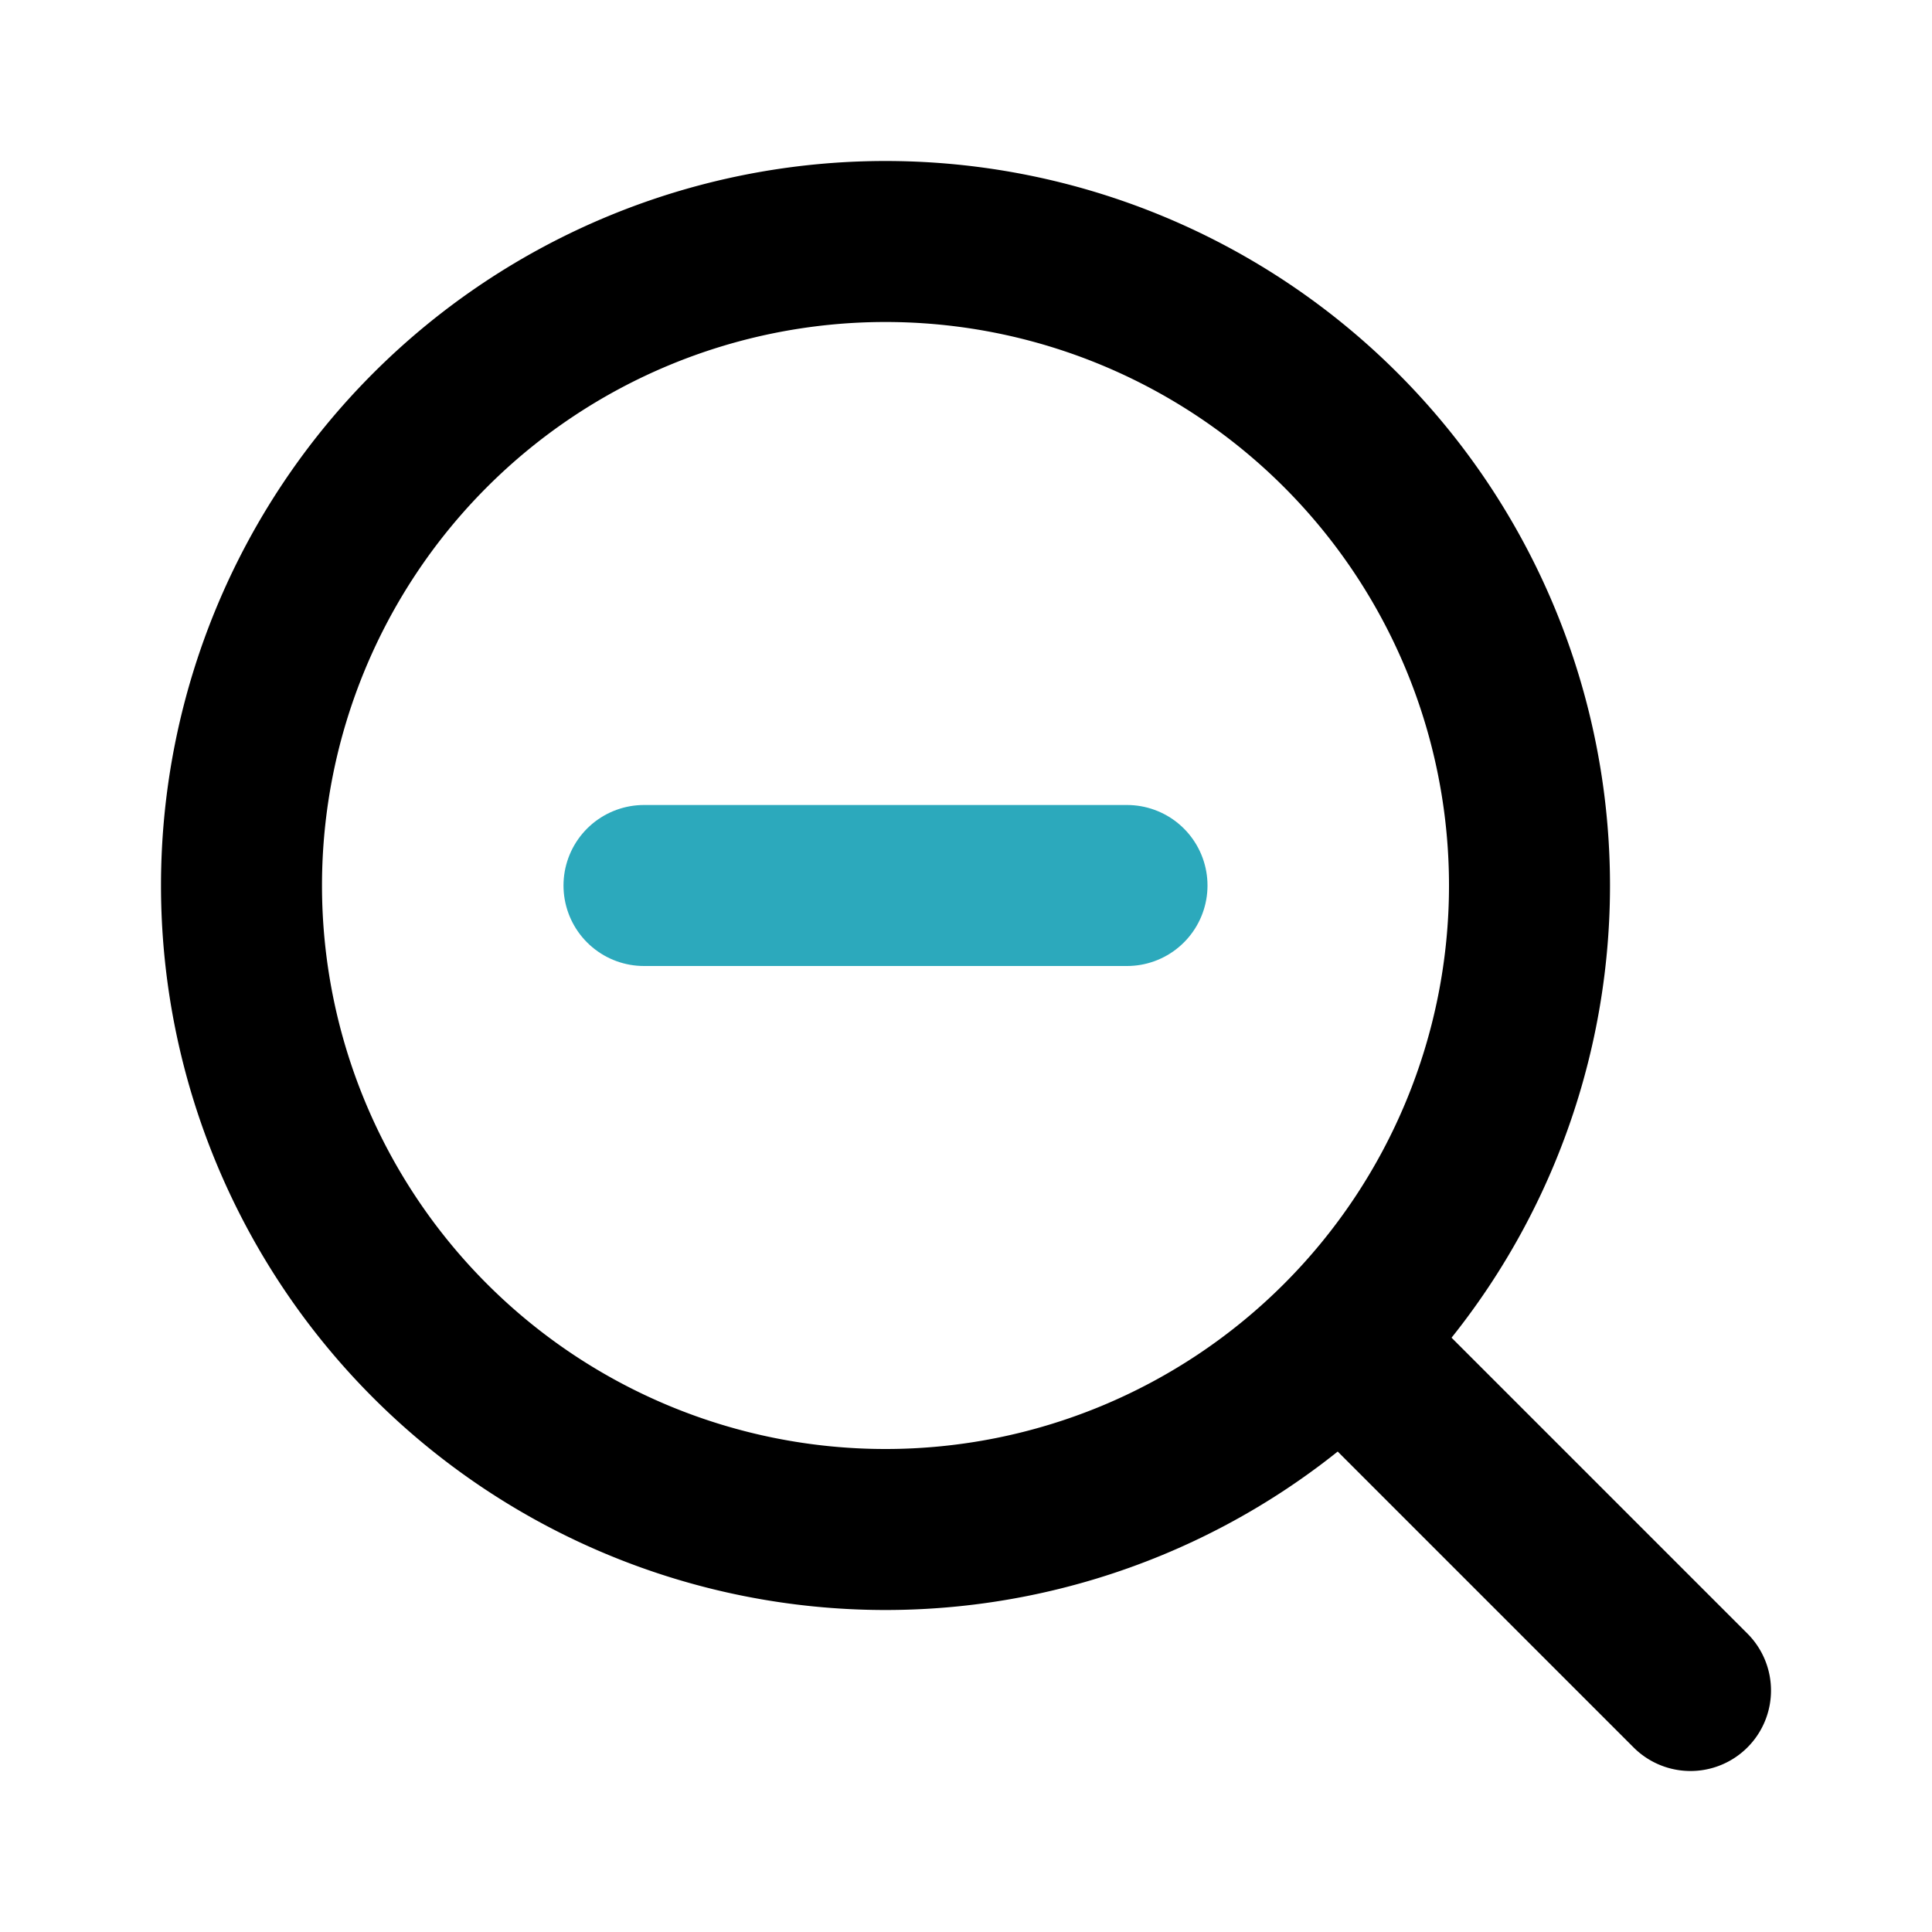 <?xml version="1.0" encoding="utf-8"?><!-- Скачано с сайта svg4.ru / Downloaded from svg4.ru -->
<svg fill="#000000" width="800px" height="800px" viewBox="0 0 24 24" id="zoom-out-alt" data-name="Line Color" xmlns="http://www.w3.org/2000/svg" class="icon line-color"><line id="secondary" x1="8" y1="11" x2="14" y2="11" style="fill: none; stroke: rgb(44, 169, 188); stroke-linecap: round; stroke-linejoin: round; stroke-width: 2;"></line><path id="primary" d="M19,11a8,8,0,1,1-8-8A8,8,0,0,1,19,11Zm2,10-4.34-4.34" style="fill: none; stroke: rgb(0, 0, 0); stroke-linecap: round; stroke-linejoin: round; stroke-width: 2;"></path></svg>